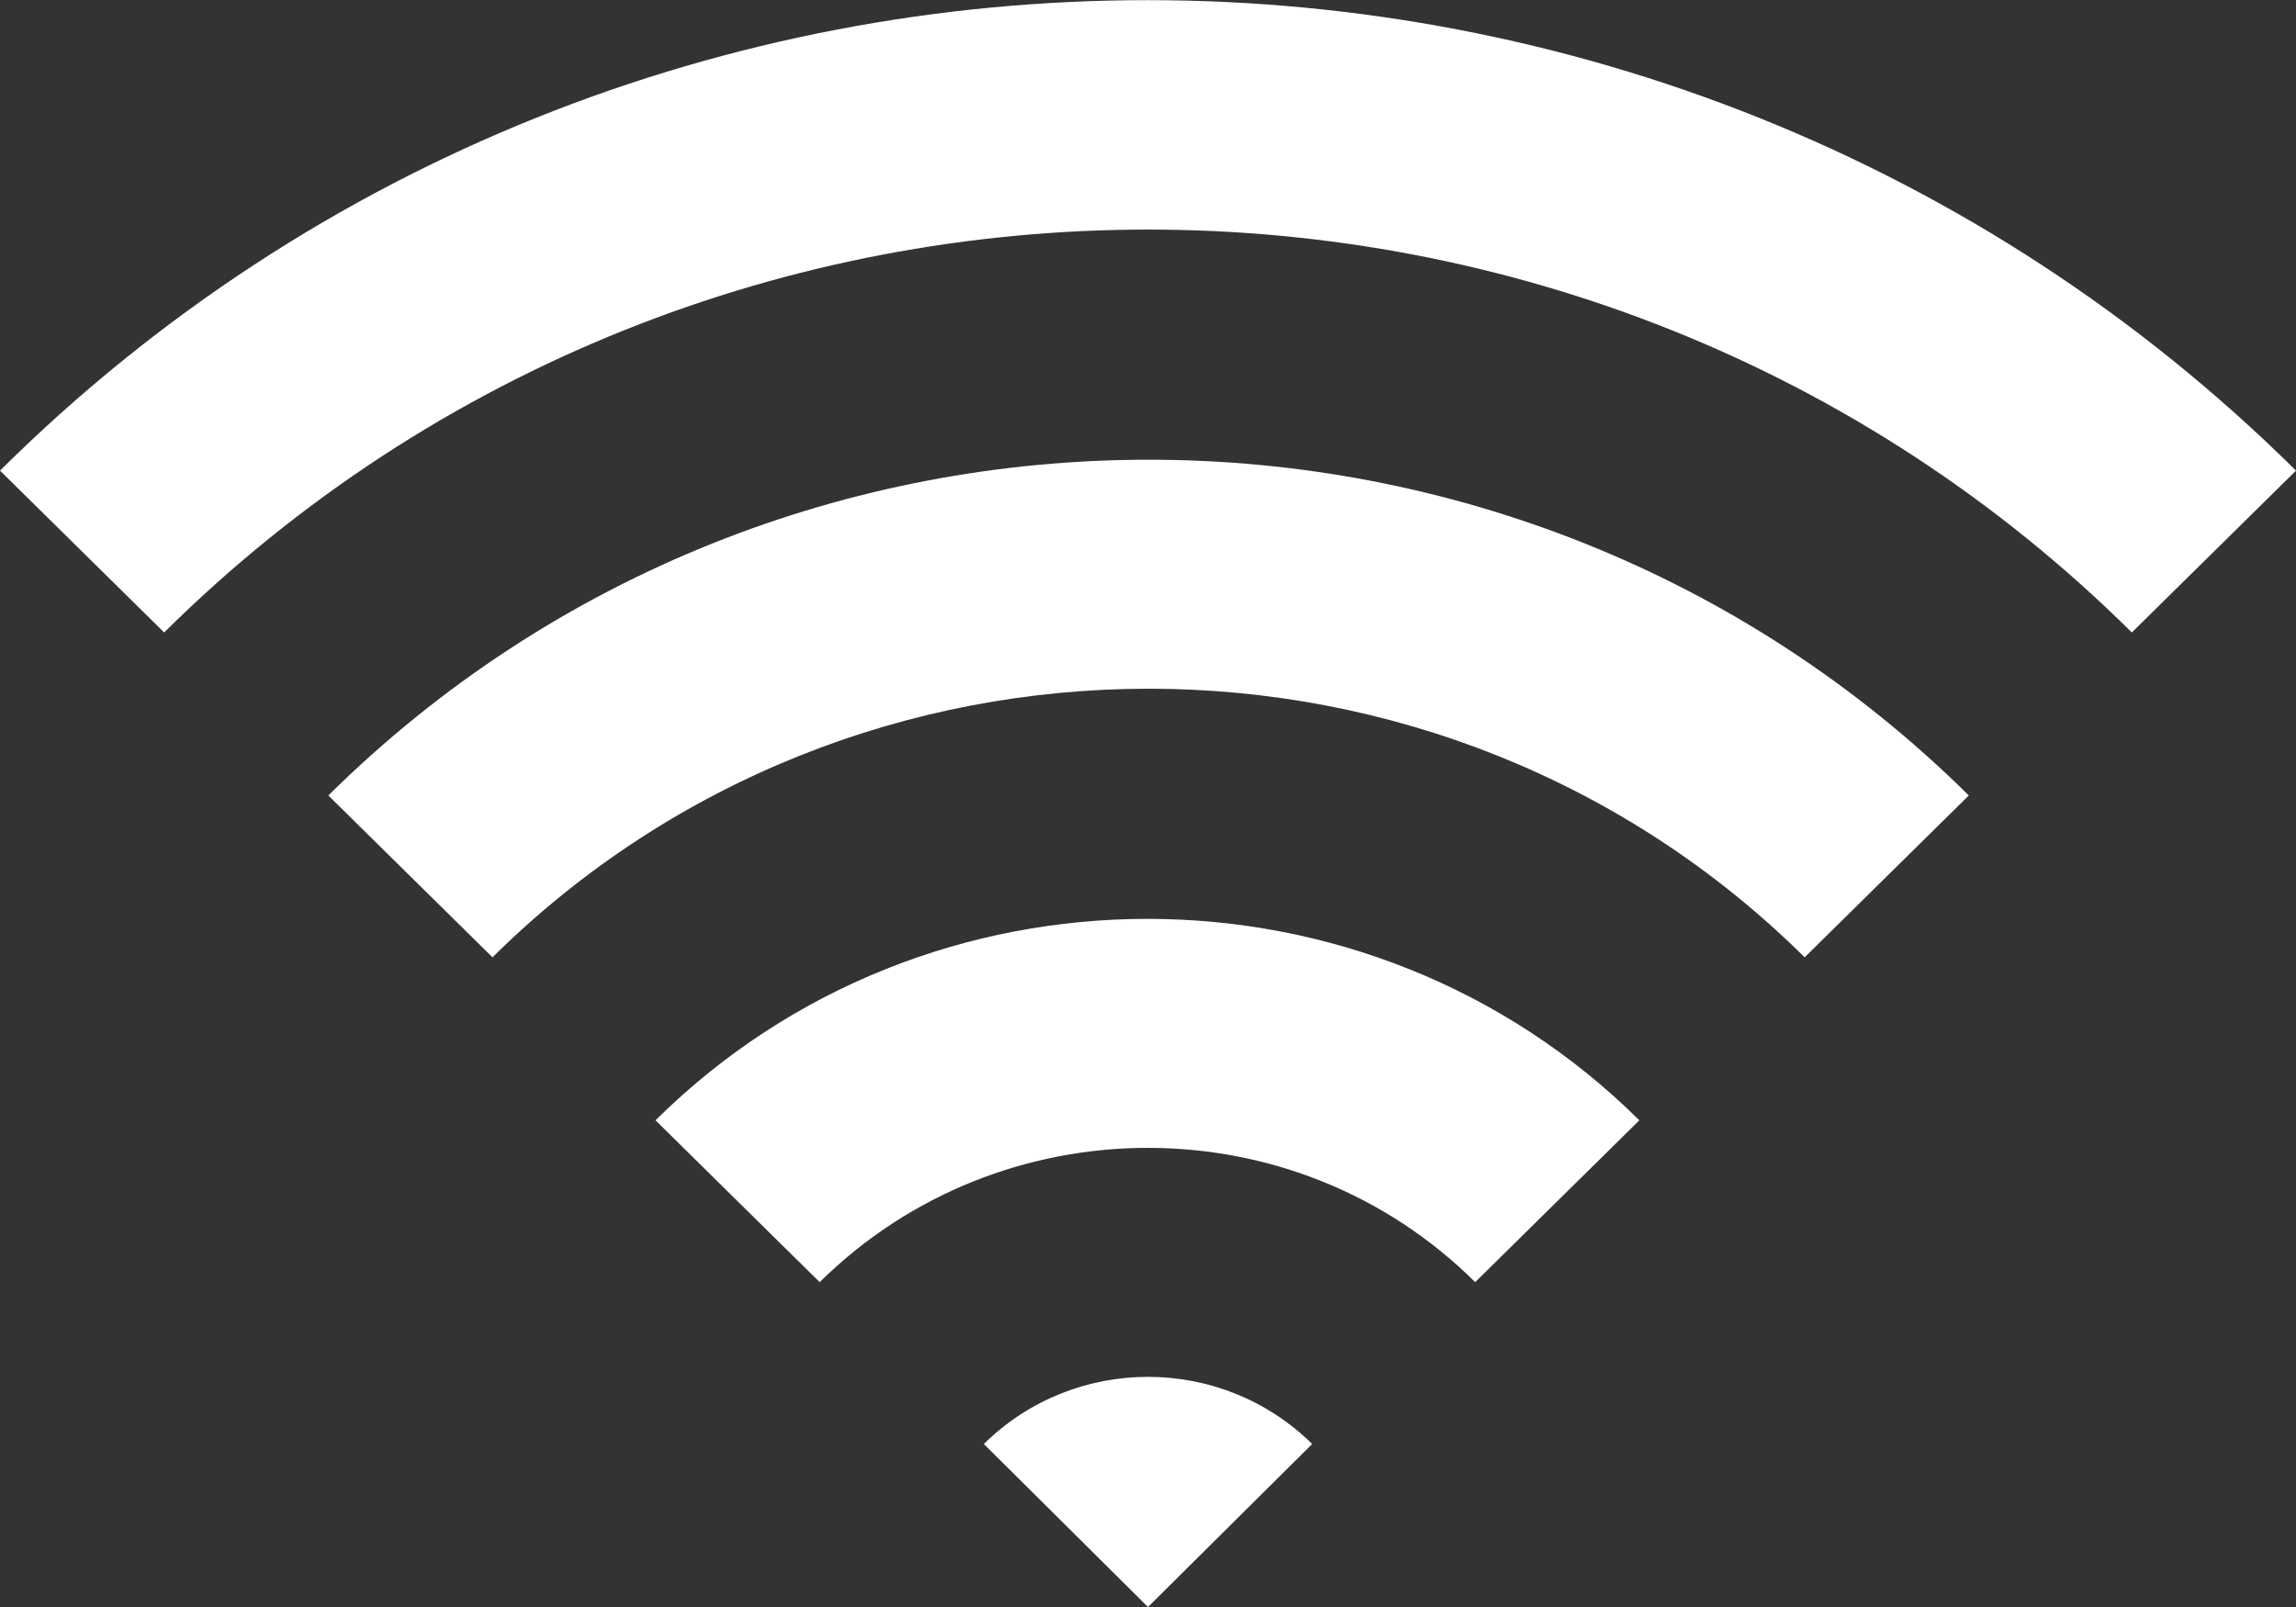 <?xml version="1.0" encoding="UTF-8"?>
<svg id="_レイヤー_2" data-name="レイヤー 2" xmlns="http://www.w3.org/2000/svg" width="20" height="14" viewBox="0 0 20 14">
  <rect x="0" y="0" width="20" height="14" fill="#333333" stroke="none"/>
  <defs>
    <style>
      .cls-1 {
        fill: #fff;
      }
    </style>
  </defs>
  <g id="main">
    <g>
      <path class="cls-1" d="m0,4.1l1.43,1.41C6.15.83,13.85.83,18.57,5.51l1.43-1.41C14.49-1.36,5.51-1.37,0,4.1Z"/>
      <path class="cls-1" d="m2.86,6.93l1.43,1.41c3.15-3.12,8.28-3.12,11.43,0l1.43-1.41c-3.94-3.9-10.35-3.9-14.29,0Z"/>
      <path class="cls-1" d="m5.71,9.76l1.43,1.41c1.58-1.56,4.14-1.56,5.71,0l1.43-1.41c-2.36-2.34-6.21-2.34-8.57,0Z"/>
      <path class="cls-1" d="m8.57,12.58l1.43,1.42,1.43-1.42c-.79-.78-2.07-.78-2.86,0Z"/>
    </g>
  </g>
</svg>